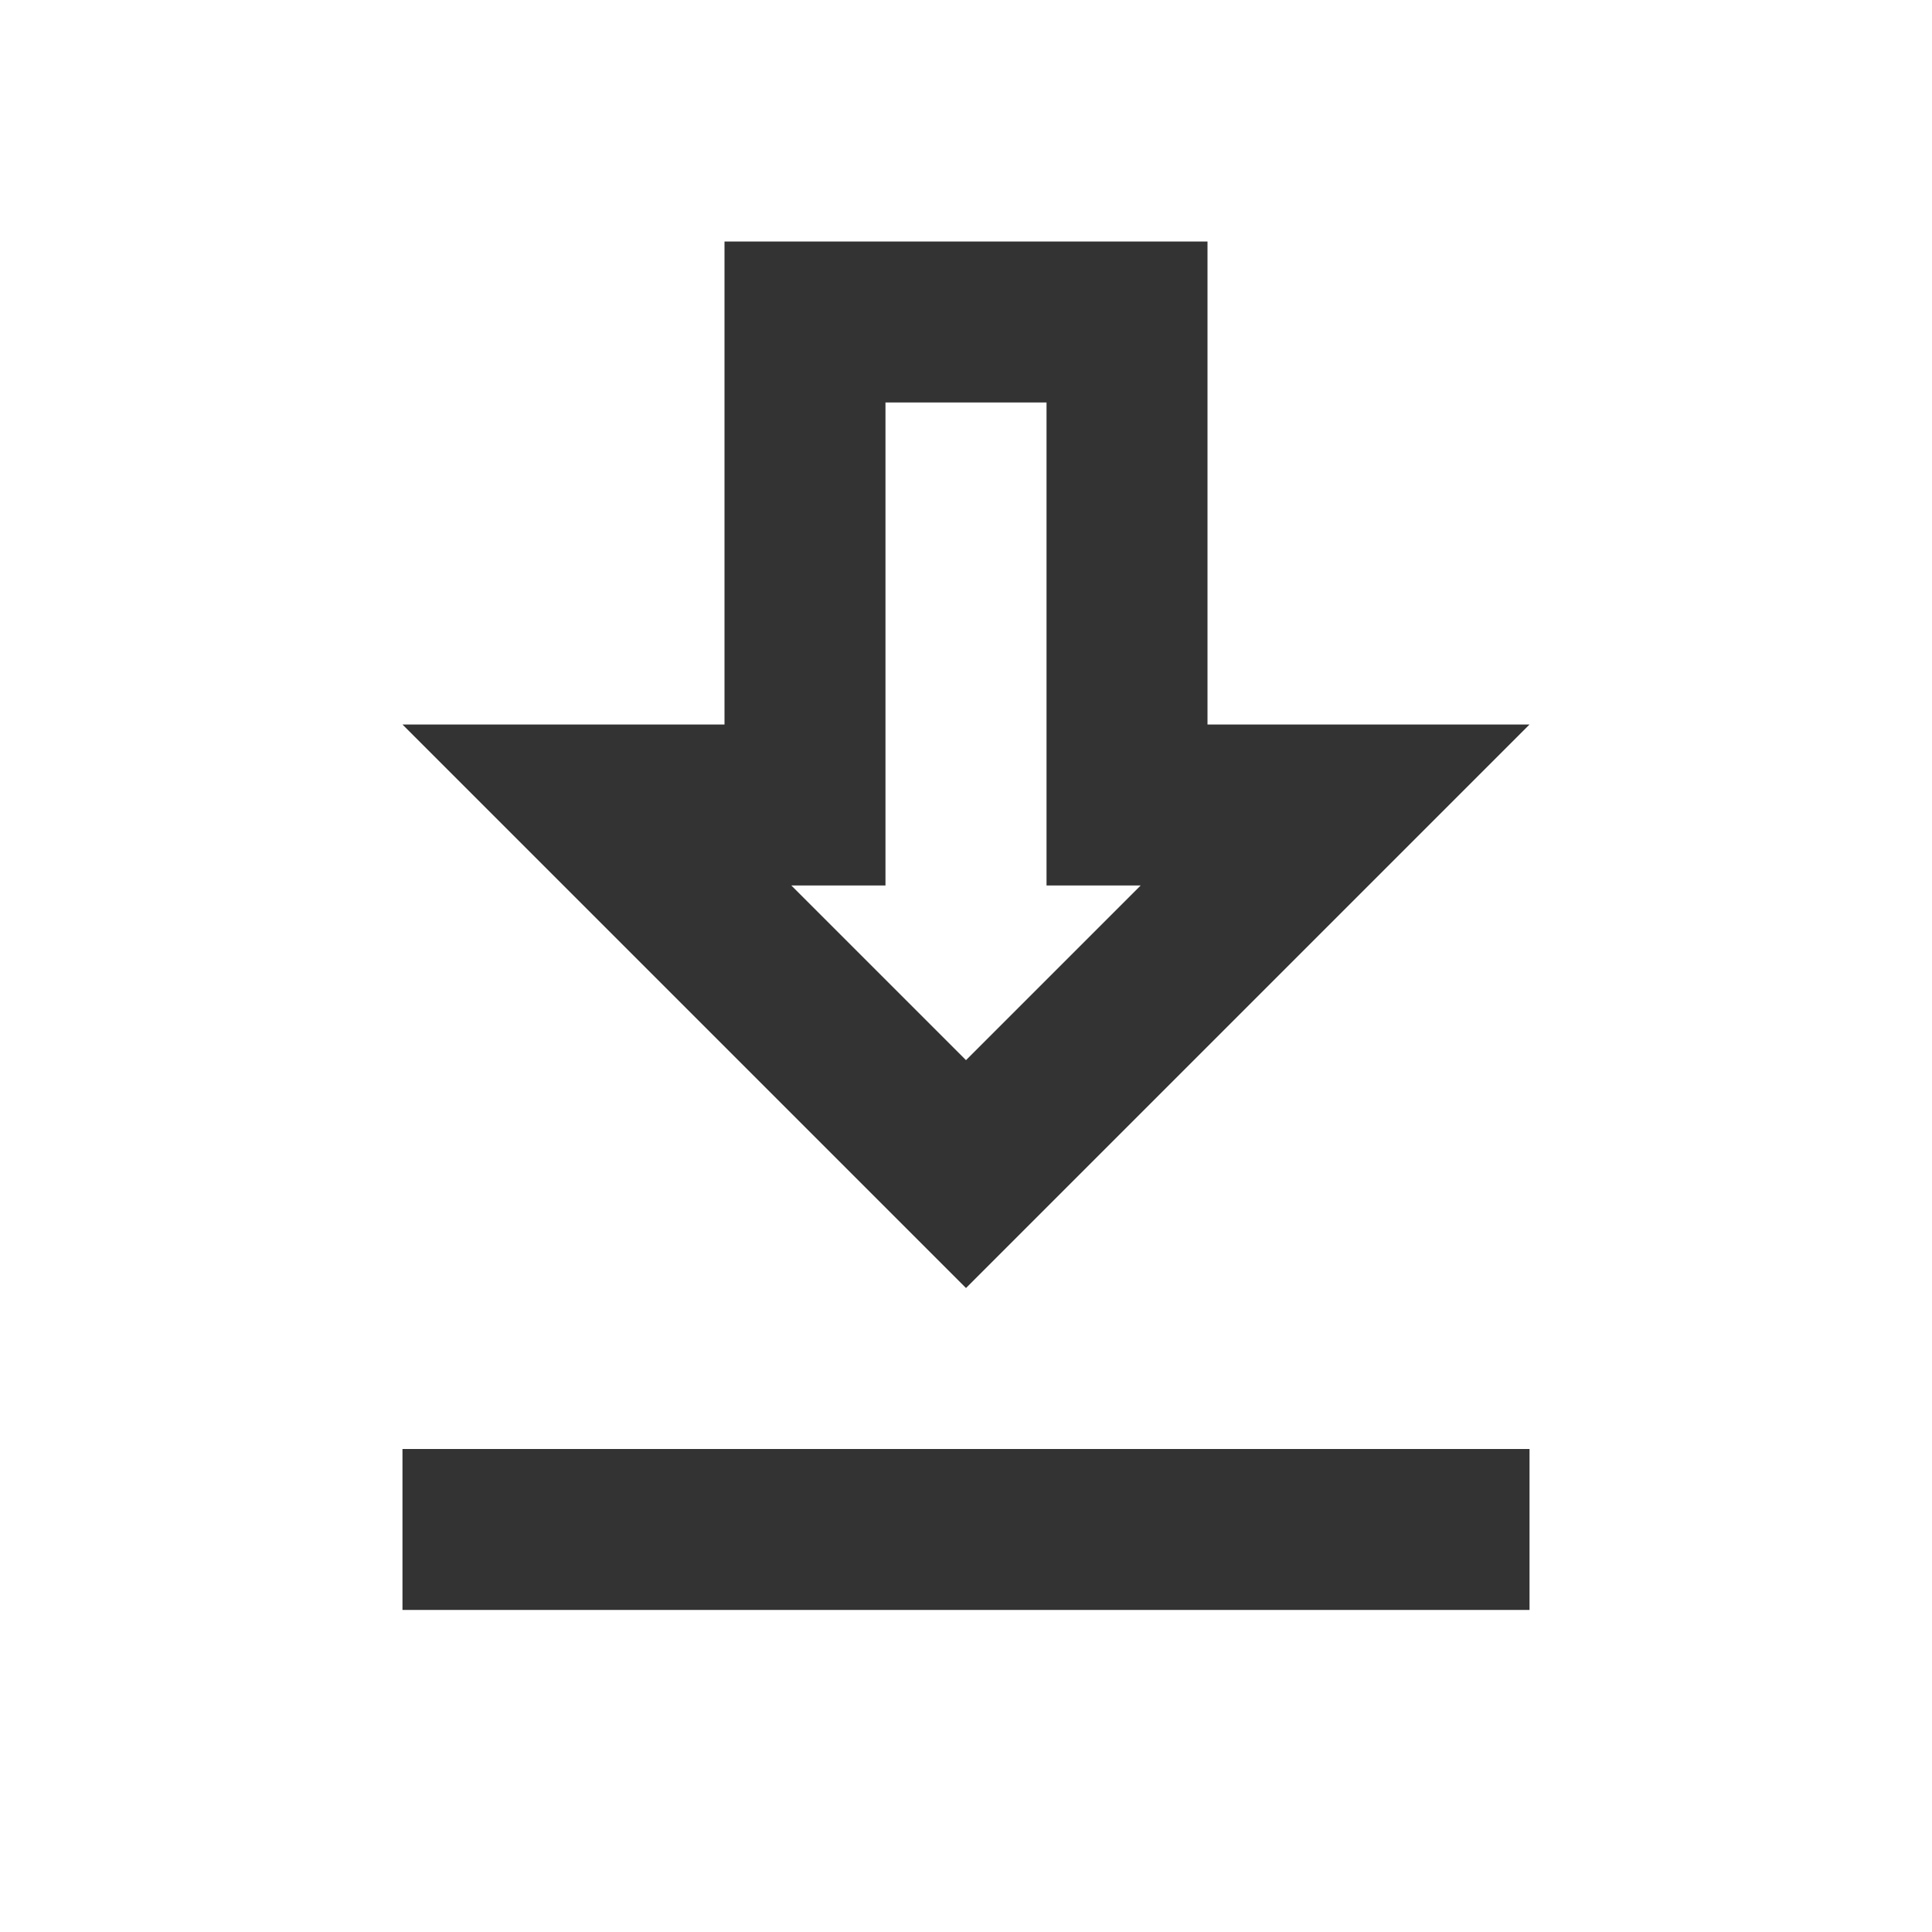 <svg width="22" height="22" viewBox="0 0 22 22" fill="none" xmlns="http://www.w3.org/2000/svg">
<g clip-path="url(#clip0_4677_1447)">
<path d="M17.417 8.25H13.75V2.75H8.25V8.25H4.583L11 14.667L17.417 8.25ZM10.083 10.083V4.583H11.917V10.083H12.989L11 12.072L9.011 10.083H10.083ZM4.583 16.5H17.417V18.333H4.583V16.5Z" fill="#333333"/>
</g>
<defs>
<clipPath id="clip0_4677_1447">
<rect width="22" height="22" fill="white"/>
</clipPath>
</defs>
</svg>
